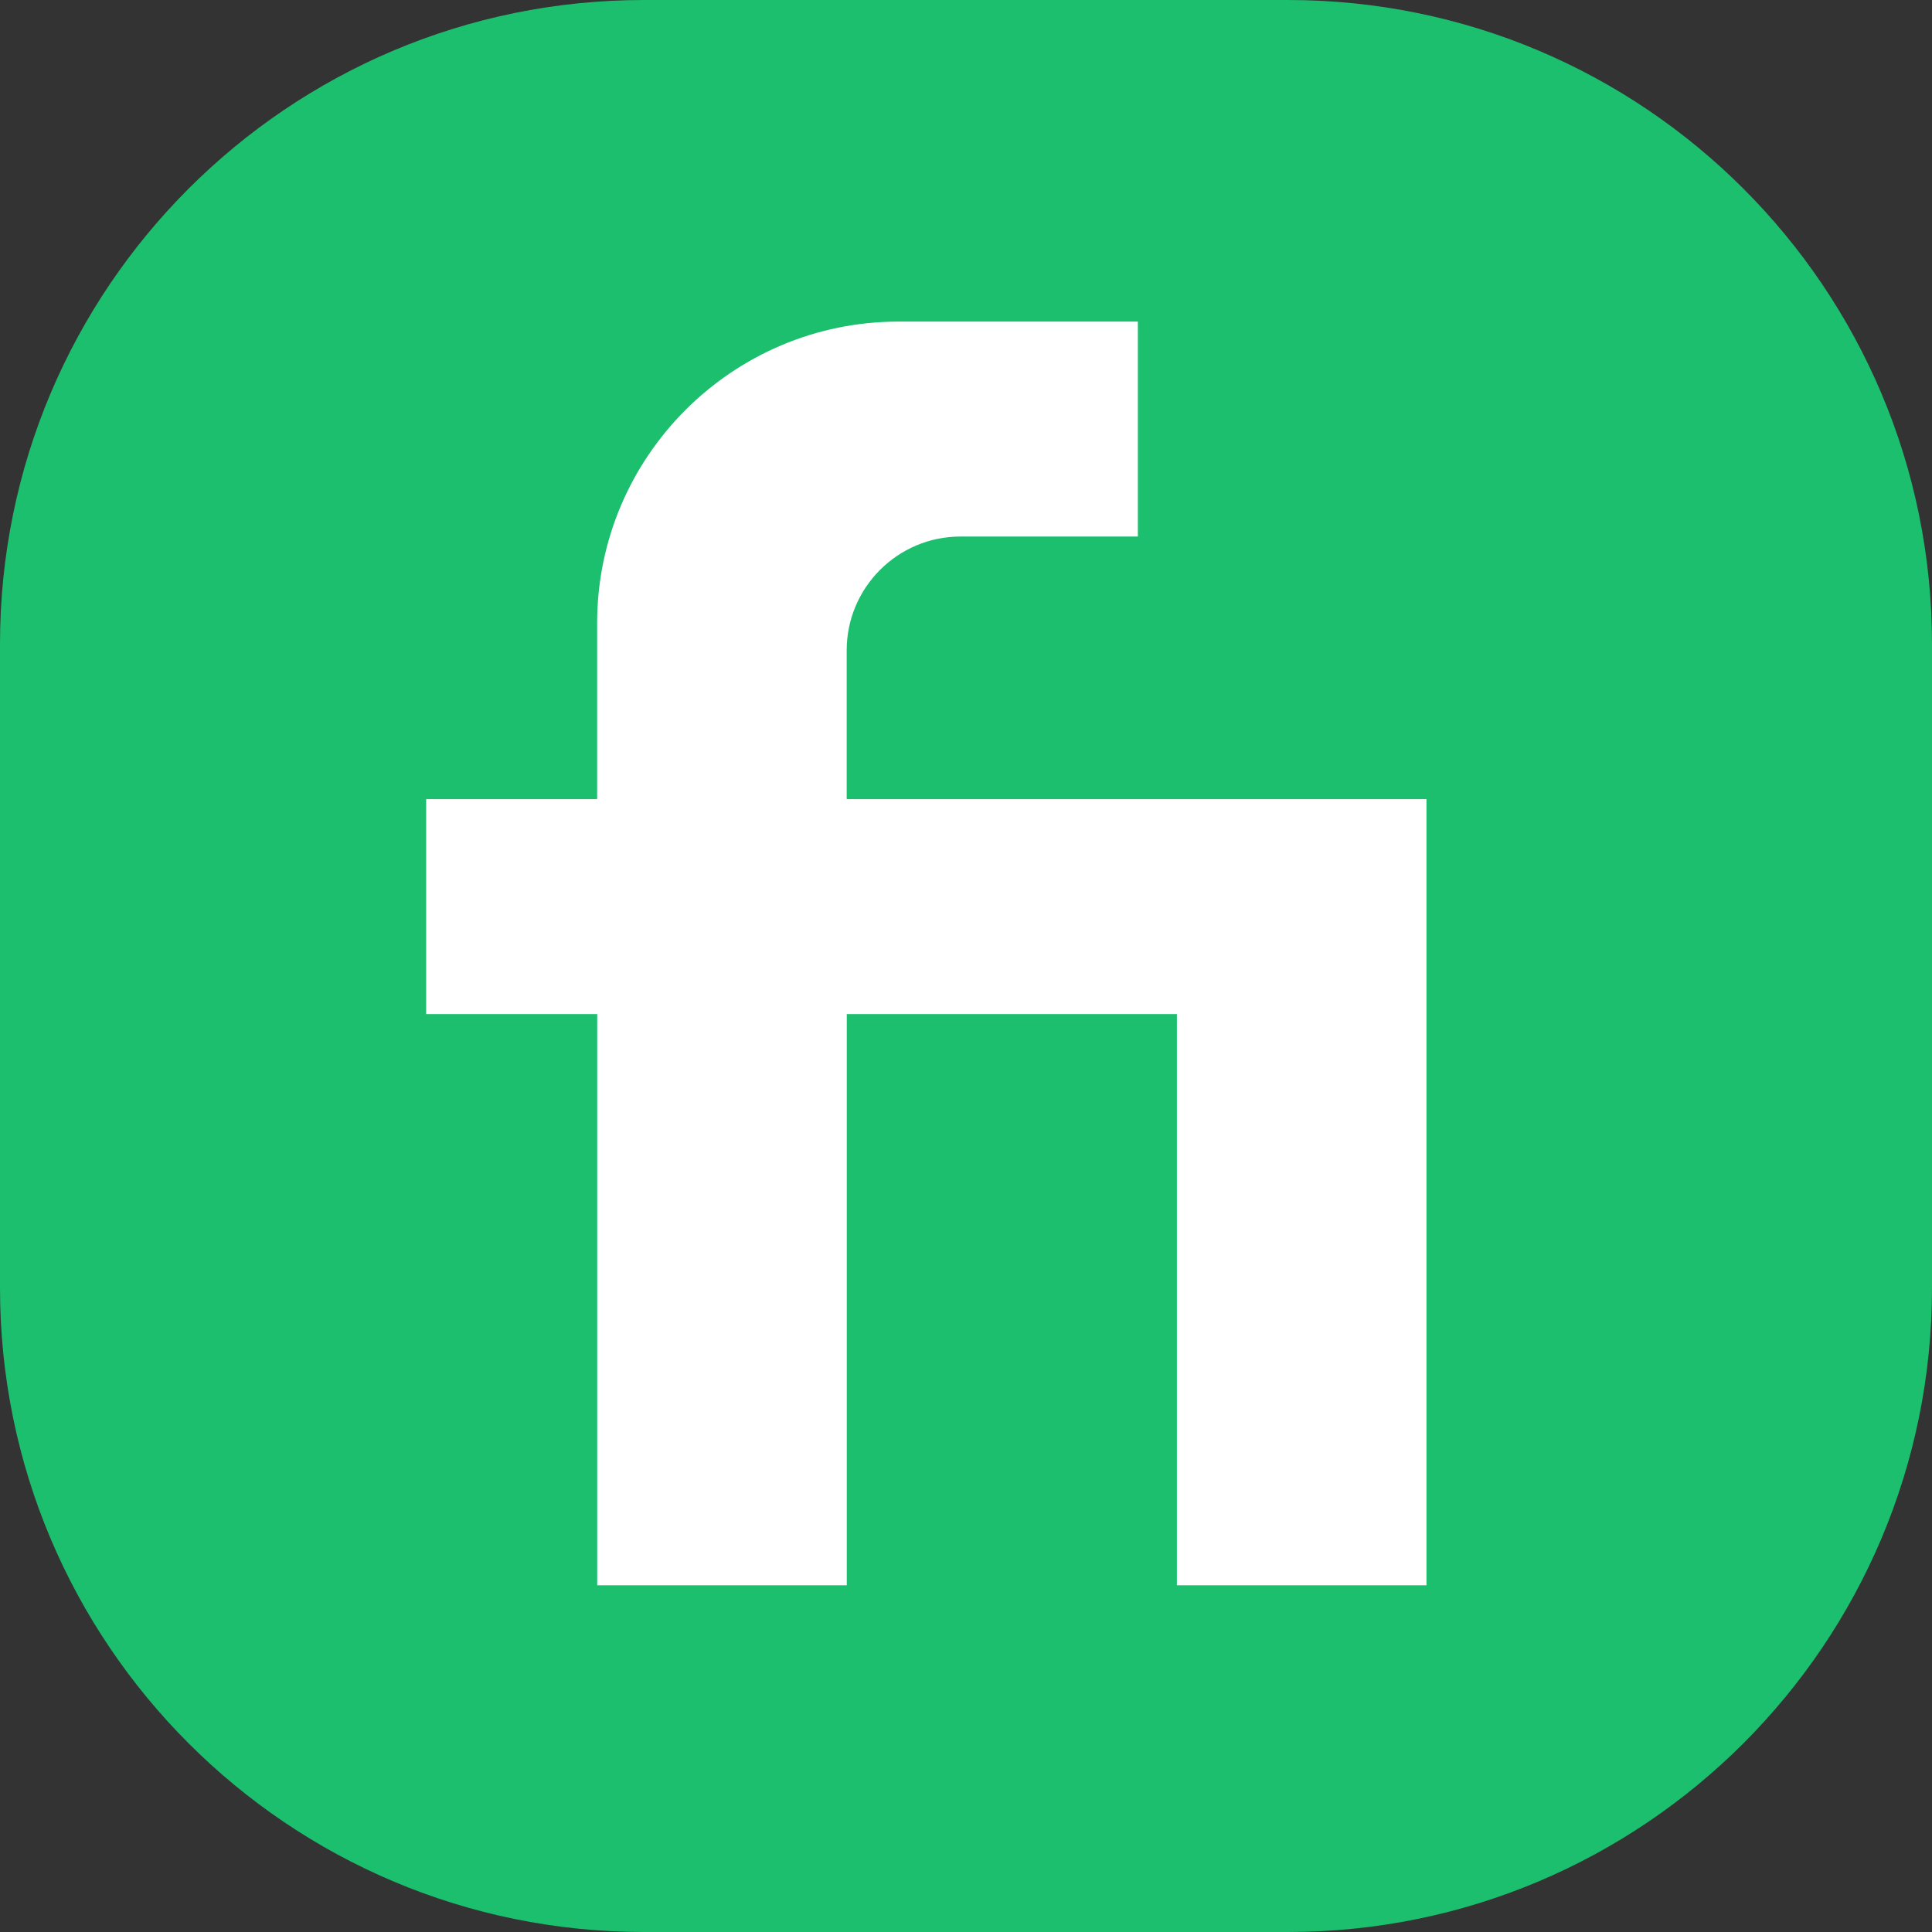 <?xml version="1.0" encoding="utf-8"?>
<!-- Generator: Adobe Illustrator 17.1.0, SVG Export Plug-In . SVG Version: 6.00 Build 0)  -->
<!DOCTYPE svg PUBLIC "-//W3C//DTD SVG 1.1//EN" "http://www.w3.org/Graphics/SVG/1.1/DTD/svg11.dtd">
<svg version="1.1" id="Слой_1" xmlns="http://www.w3.org/2000/svg" xmlns:xlink="http://www.w3.org/1999/xlink" x="0px" y="0px"
	 viewBox="0 0 24 24" enable-background="new 0 0 24 24" xml:space="preserve">
<rect x="0" y="0" width="24" height="24" fill="#333333" stroke="none"/>
<path fill="#1CBF6E" d="M16,24H8c-4.418,0-8-3.582-8-8V8c0-4.418,3.582-8,8-8h8c4.418,0,8,3.582,8,8v8C24,20.418,20.418,24,16,24z"
	/>
<path fill="#FFFFFF" d="M10.519,9.927h7.201v9.766h-3.1v-7.096h-4.101v7.096h-3.1v-7.096H5.294v-2.67h2.124V7.739
	c0-2.065,1.679-3.744,3.744-3.744h2.973v2.67h-2.204c-0.779,0-1.413,0.634-1.413,1.413V9.927z"/>
</svg>
